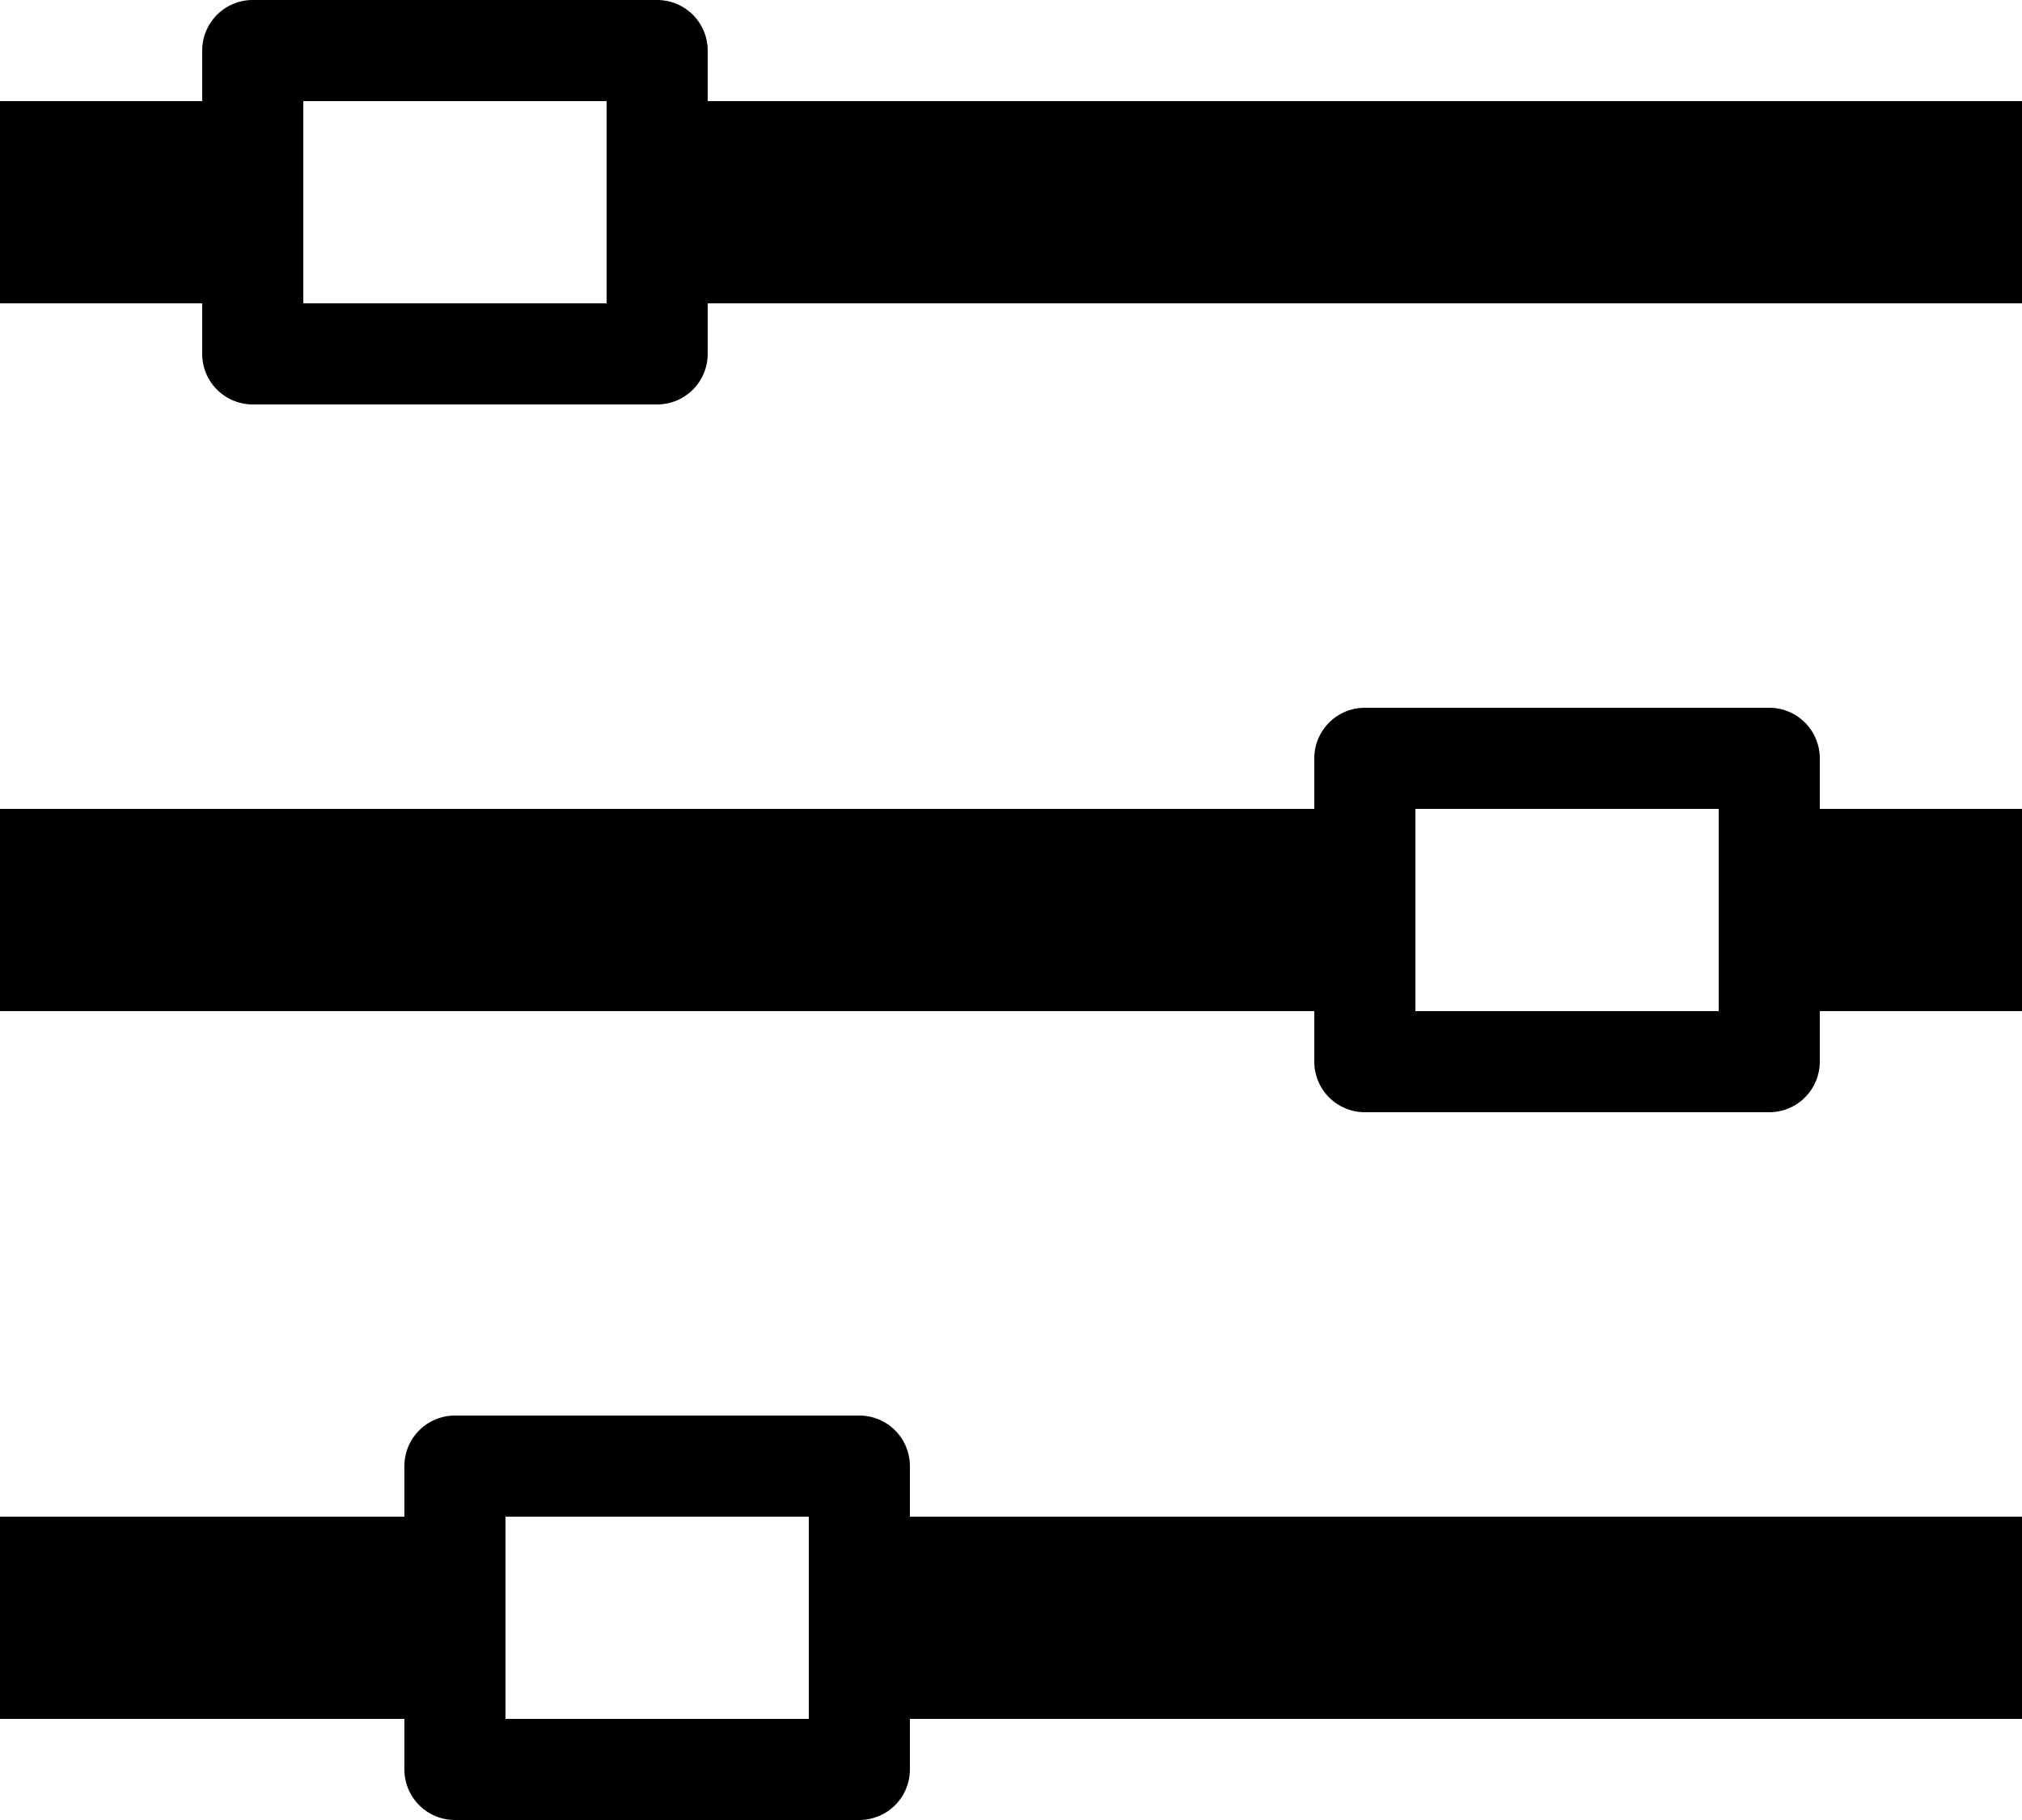 <svg xmlns="http://www.w3.org/2000/svg" viewBox="0 0 20 18" class="icon icon-settings" aria-hidden="true"><title>Settings</title><path d="M6,18v-.5a.5.5,0,0,1,.5-.5h4a.5.5,0,0,1,.5.5V18H22v2H11v.5a.5.5,0,0,1-.5.5h-4a.5.5,0,0,1-.5-.5V20H2V18Zm9-7v-.5a.5.5,0,0,1,.5-.5h4a.5.5,0,0,1,.5.5V11h2v2H20v.5a.5.5,0,0,1-.5.5h-4a.5.5,0,0,1-.5-.5V13H2V11ZM4,4V3.5A.5.5,0,0,1,4.5,3h4a.5.5,0,0,1,.5.5V4H22V6H9v.5a.5.5,0,0,1-.5.5h-4A.5.5,0,0,1,4,6.5V6H2V4ZM5,4V6H8V4Zm11,7v2h3V11ZM7,18v2h3V18Z" transform="translate(-2 -3)" fill="currentColor"></path></svg>